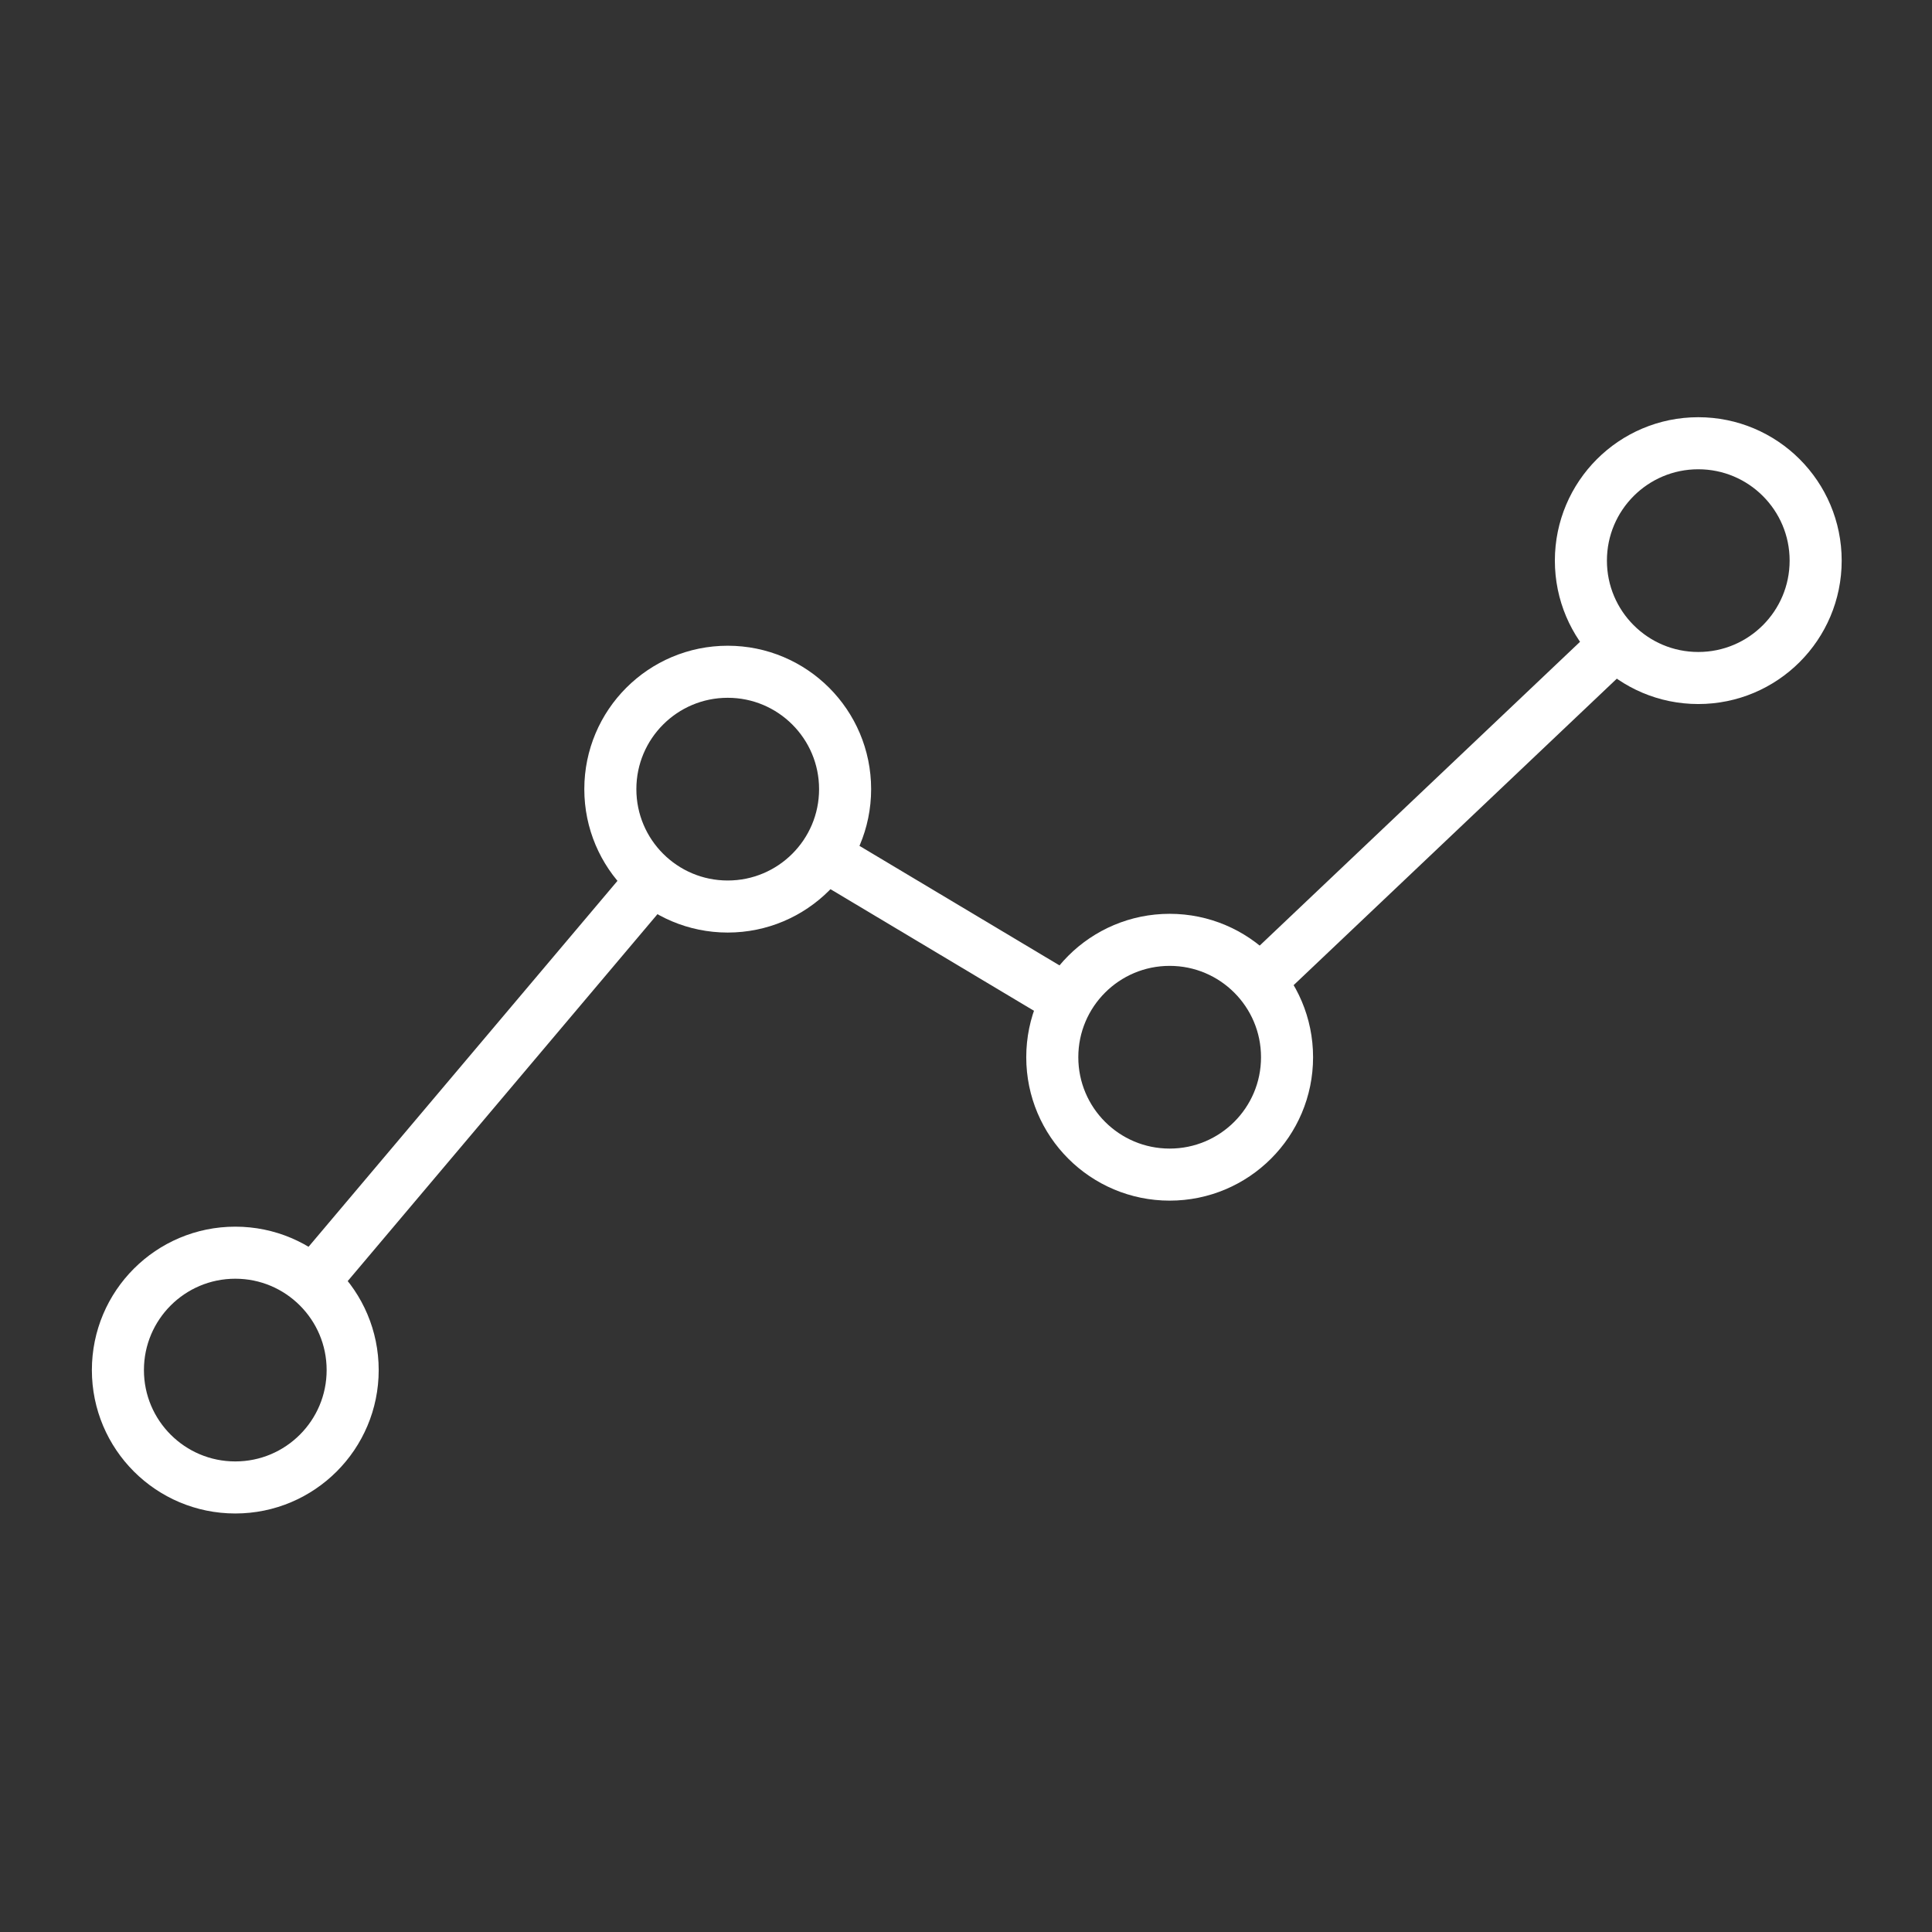 <?xml version="1.0" encoding="UTF-8"?>
<svg id="Layer_1" data-name="Layer 1" xmlns="http://www.w3.org/2000/svg" version="1.1" viewBox="0 0 742.3 742.3">
  <rect x="0" y="0" width="742.3" height="742.3" fill="#333333" stroke="none"/>
  <defs>
    <style>
      .cls-1 {
        fill: none;
        stroke: #fff;
        stroke-linecap: round;
        stroke-linejoin: round;
        stroke-width: 20px;
      }
    </style>
  </defs>
  <circle class="cls-1" cx="90.4" cy="526.4" r="45.1"/>
  <line class="cls-1" x1="121.7" y1="490.8" x2="248.5" y2="340.6"/>
  <line class="cls-1" x1="317.6" y1="329.1" x2="408.3" y2="383.3"/>
  <line class="cls-1" x1="484.3" y1="376.8" x2="619.8" y2="248.3"/>
  <circle class="cls-1" cx="279.6" cy="303.2" r="45.1"/>
  <circle class="cls-1" cx="449.4" cy="406.2" r="45.1"/>
  <circle class="cls-1" cx="652.5" cy="215.4" r="45.1"/>
</svg>